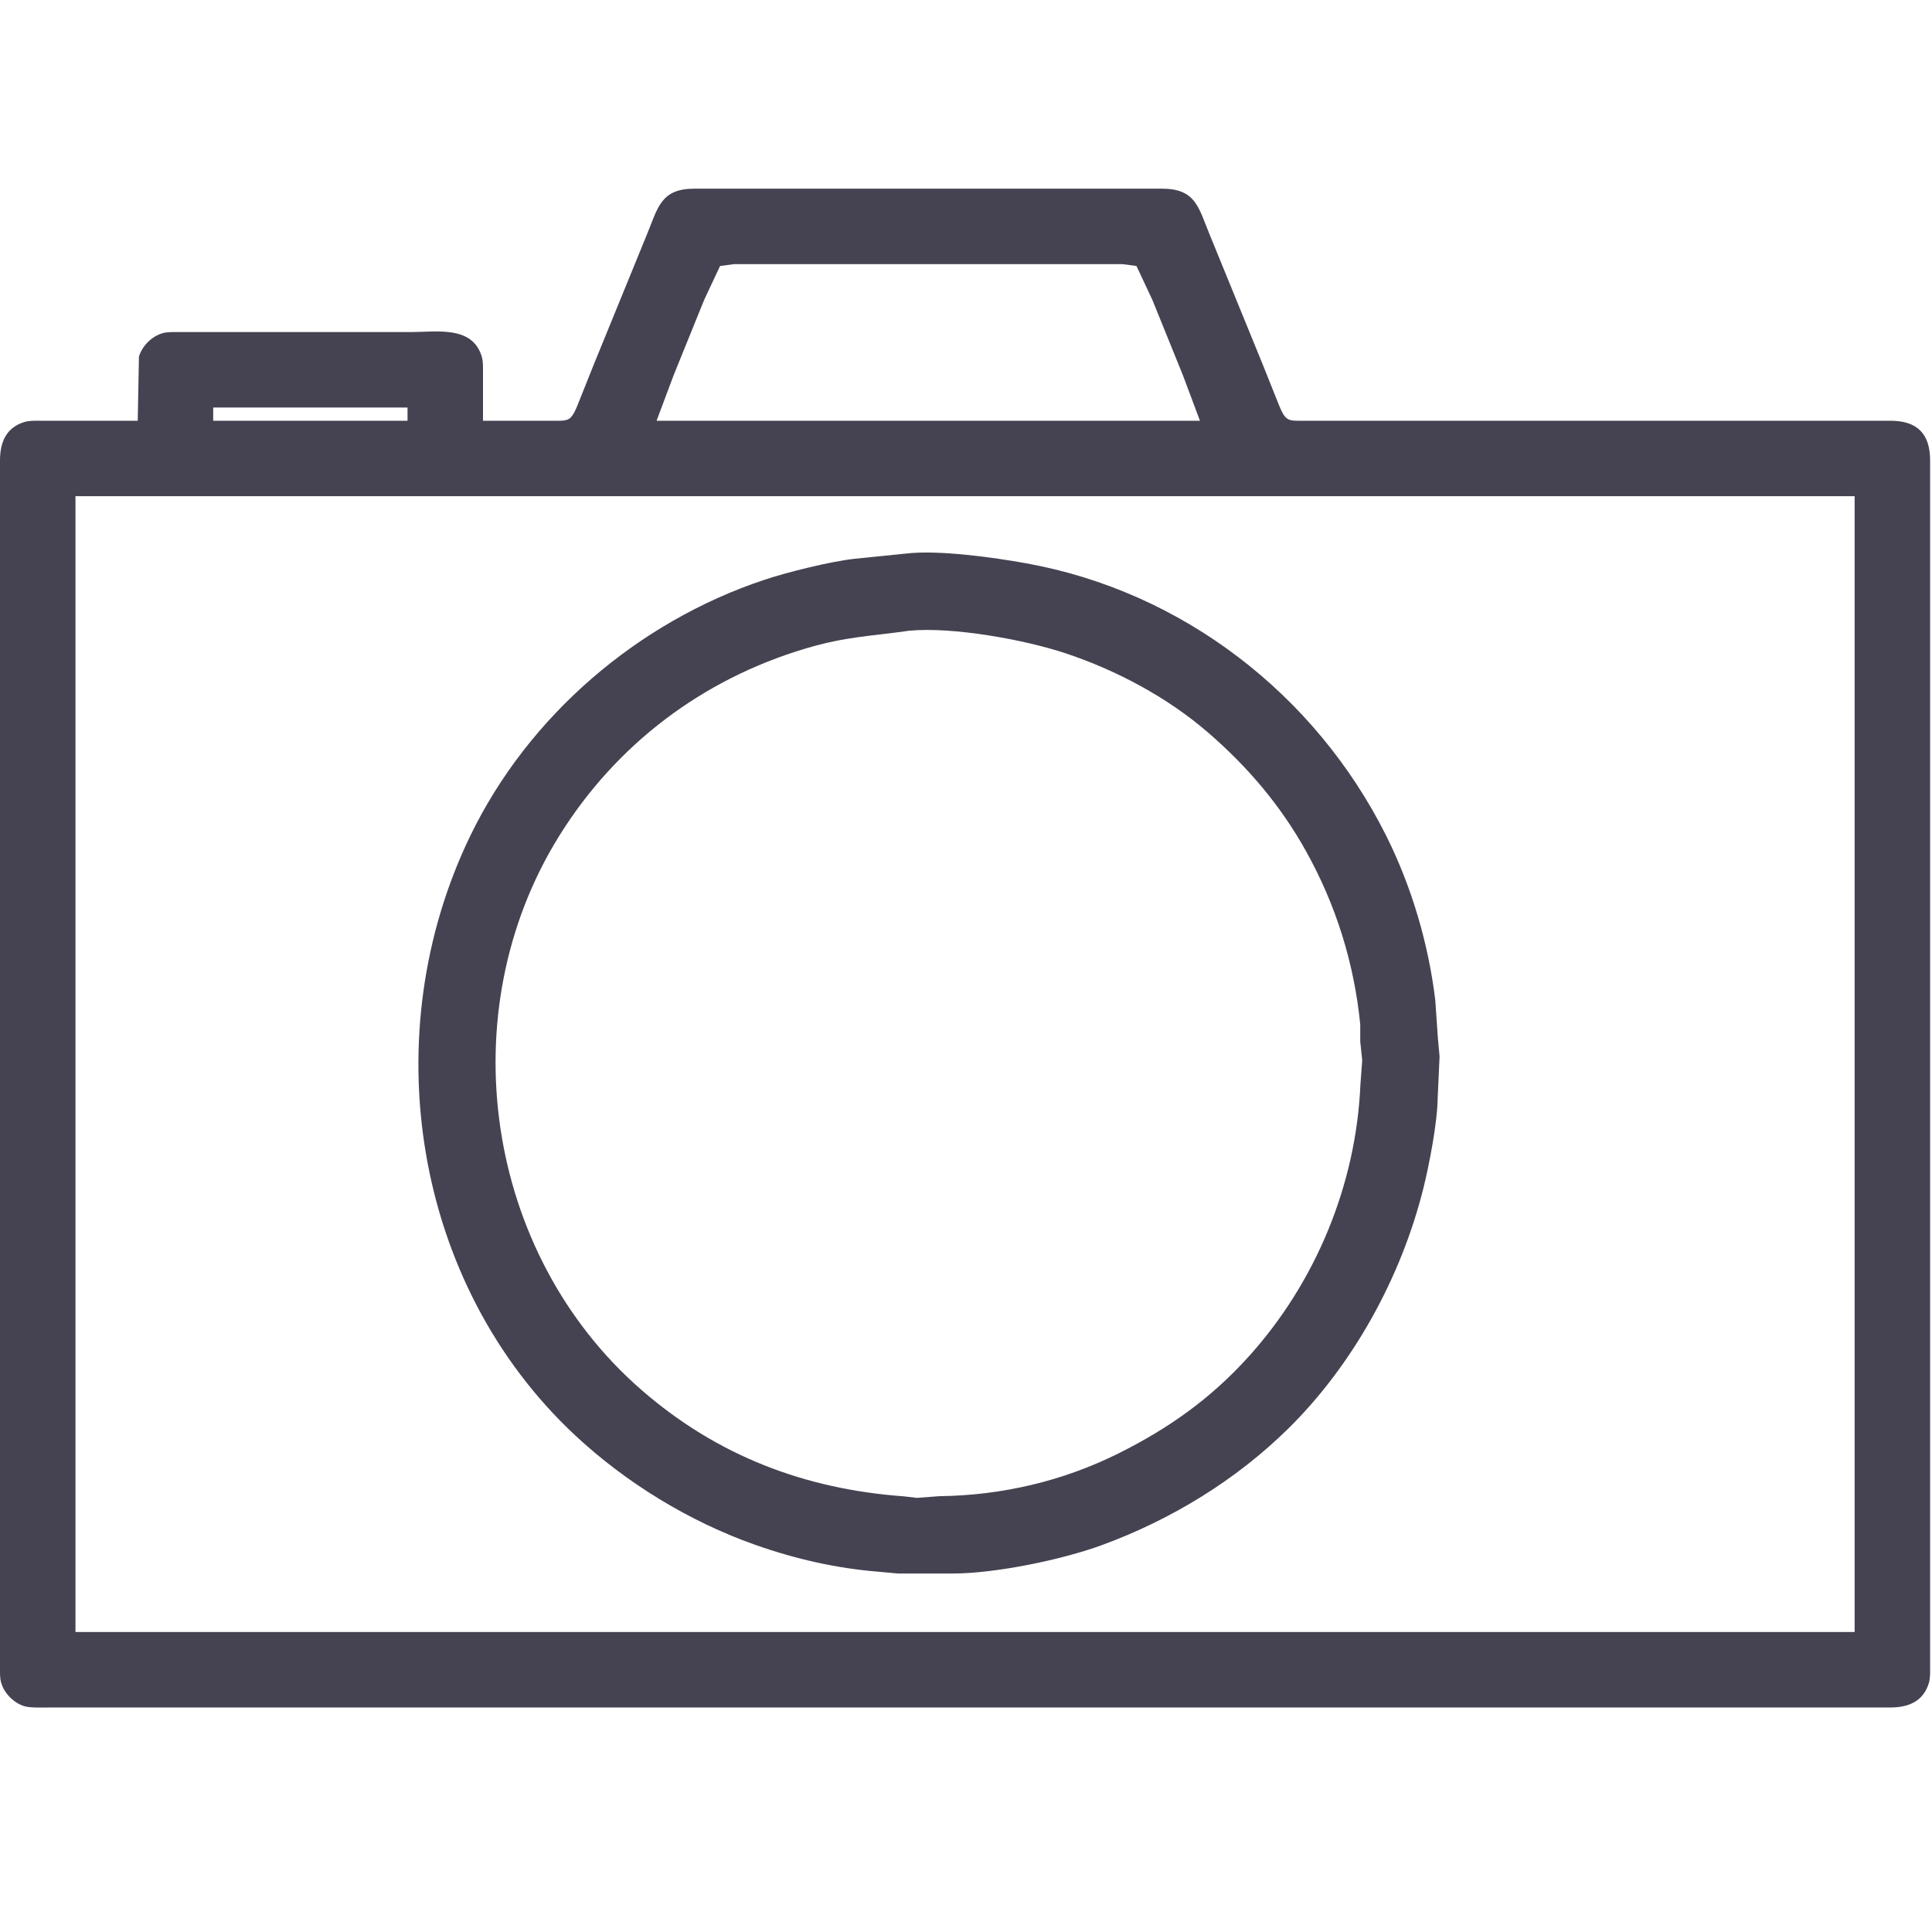 <?xml version="1.0" encoding="UTF-8" standalone="no"?>
<!DOCTYPE svg PUBLIC "-//W3C//DTD SVG 20010904//EN"
              "http://www.w3.org/TR/2001/REC-SVG-20010904/DTD/svg10.dtd">

<svg xmlns="http://www.w3.org/2000/svg"
     width="3.413in" height="3.413in"
     viewBox="0 0 1024 1024">
  <path id="選択範囲 #5"
        fill="#454351" stroke="none" stroke-width="1"
        d="M 256.00,223.00
           C 256.00,223.00 294.00,223.00 294.00,223.00
             296.27,223.00 299.66,223.22 301.61,221.98
             304.09,220.40 305.72,215.68 306.80,213.00
             306.80,213.00 314.80,193.00 314.80,193.00
             314.80,193.00 342.99,124.00 342.99,124.00
             348.74,110.05 350.24,100.03 368.00,100.00
             368.00,100.00 616.00,100.00 616.00,100.00
             633.76,100.03 635.26,110.05 641.01,124.00
             641.01,124.00 669.20,193.00 669.20,193.00
             669.20,193.00 676.80,212.00 676.80,212.00
             677.82,214.55 679.65,219.64 681.64,221.40
             683.49,223.05 685.68,222.95 688.00,223.00
             688.00,223.00 774.00,223.00 774.00,223.00
             774.00,223.00 945.00,223.00 945.00,223.00
             945.00,223.00 1002.00,223.00 1002.00,223.00
             1016.14,223.02 1022.98,229.86 1023.00,244.00
             1023.00,244.00 1023.00,751.00 1023.00,751.00
             1023.00,751.00 1023.00,884.00 1023.00,884.00
             1023.00,886.60 1023.11,889.50 1022.35,892.00
             1019.37,901.90 1011.39,904.98 1002.00,905.00
             1002.00,905.00 234.00,905.00 234.00,905.00
             234.00,905.00 54.00,905.00 54.00,905.00
             54.00,905.00 27.00,905.00 27.00,905.00
             23.42,905.00 16.12,905.30 13.00,904.35
             7.35,902.65 2.35,897.65 0.65,892.00
             -0.11,889.50 0.00,886.60 0.00,884.00
             0.00,884.00 0.00,377.00 0.00,377.00
             0.00,377.00 0.00,244.00 0.00,244.00
             0.02,234.61 3.10,226.63 13.00,223.65
             15.50,222.89 18.40,223.00 21.00,223.00
             21.00,223.00 73.00,223.00 73.00,223.00
             73.00,223.00 73.65,189.00 73.65,189.00
             75.35,183.36 80.36,178.35 86.00,176.65
             88.50,175.89 91.40,176.00 94.00,176.00
             94.00,176.00 218.00,176.00 218.00,176.00
             231.37,176.00 250.35,172.43 255.35,189.00
             256.11,191.50 256.00,194.40 256.00,197.00
             256.00,197.00 256.00,223.00 256.00,223.00 Z
           M 636.00,223.00
           C 636.00,223.00 627.01,199.00 627.01,199.00
             627.01,199.00 610.80,159.00 610.80,159.00
             610.80,159.00 602.36,140.99 602.36,140.99
             602.36,140.99 595.00,140.00 595.00,140.00
             595.00,140.00 389.00,140.00 389.00,140.00
             389.00,140.00 381.64,140.99 381.64,140.99
             381.64,140.99 373.20,159.00 373.20,159.00
             373.20,159.00 356.99,199.00 356.99,199.00
             356.99,199.00 348.00,223.00 348.00,223.00
             348.00,223.00 636.00,223.00 636.00,223.00 Z
           M 216.00,216.00
           C 216.00,216.00 113.00,216.00 113.00,216.00
             113.00,216.00 113.00,223.00 113.00,223.00
             113.00,223.00 216.00,223.00 216.00,223.00
             216.00,223.00 216.00,216.00 216.00,216.00 Z
           M 983.00,263.00
           C 983.00,263.00 40.00,263.00 40.00,263.00
             40.00,263.00 40.00,865.00 40.00,865.00
             40.00,865.00 983.00,865.00 983.00,865.00
             983.00,865.00 983.00,263.00 983.00,263.00 Z
           M 480.00,293.42
           C 497.20,291.33 526.60,295.43 544.00,298.58
             626.69,313.52 697.24,368.02 734.73,443.00
             748.21,469.96 757.08,500.10 760.72,530.00
             760.72,530.00 762.09,550.00 762.09,550.00
             762.09,550.00 763.00,560.00 763.00,560.00
             763.00,560.00 762.00,582.00 762.00,582.00
             761.85,594.91 757.57,617.22 754.37,630.00
             742.68,676.77 717.39,723.03 683.00,756.99
             655.10,784.53 620.71,805.49 584.00,818.95
             562.68,826.76 527.65,833.96 505.00,834.00
             505.00,834.00 476.00,834.00 476.00,834.00
             476.00,834.00 466.00,833.08 466.00,833.08
             443.21,831.26 421.54,826.31 400.00,818.69
             365.32,806.42 331.91,785.98 305.00,760.91
             218.69,680.50 198.43,547.94 249.26,443.00
             280.08,379.35 338.09,329.66 405.00,307.35
             417.35,303.24 440.22,297.55 453.00,296.16
             453.00,296.16 480.00,293.42 480.00,293.42 Z
           M 482.00,334.28
           C 461.01,337.30 448.44,337.33 427.00,343.72
             372.33,360.01 326.64,394.46 296.42,443.00
             238.25,536.45 256.82,664.35 340.00,736.71
             380.07,771.57 426.46,789.25 479.00,793.09
             479.00,793.09 486.00,793.90 486.00,793.90
             486.00,793.90 498.00,793.00 498.00,793.00
             530.94,792.62 563.47,785.01 593.00,770.25
             619.65,756.92 641.74,741.25 661.83,719.00
             697.38,679.64 718.73,627.92 721.04,575.00
             721.04,575.00 722.00,562.00 722.00,562.00
             722.00,562.00 720.96,552.00 720.96,552.00
             720.96,552.00 720.96,543.00 720.96,543.00
             717.73,510.43 708.08,479.57 692.14,451.00
             678.54,426.63 661.10,406.18 640.00,388.00
             618.58,369.54 591.77,355.26 565.00,346.33
             542.98,338.99 504.98,332.15 482.00,334.28 Z" />
</svg>
